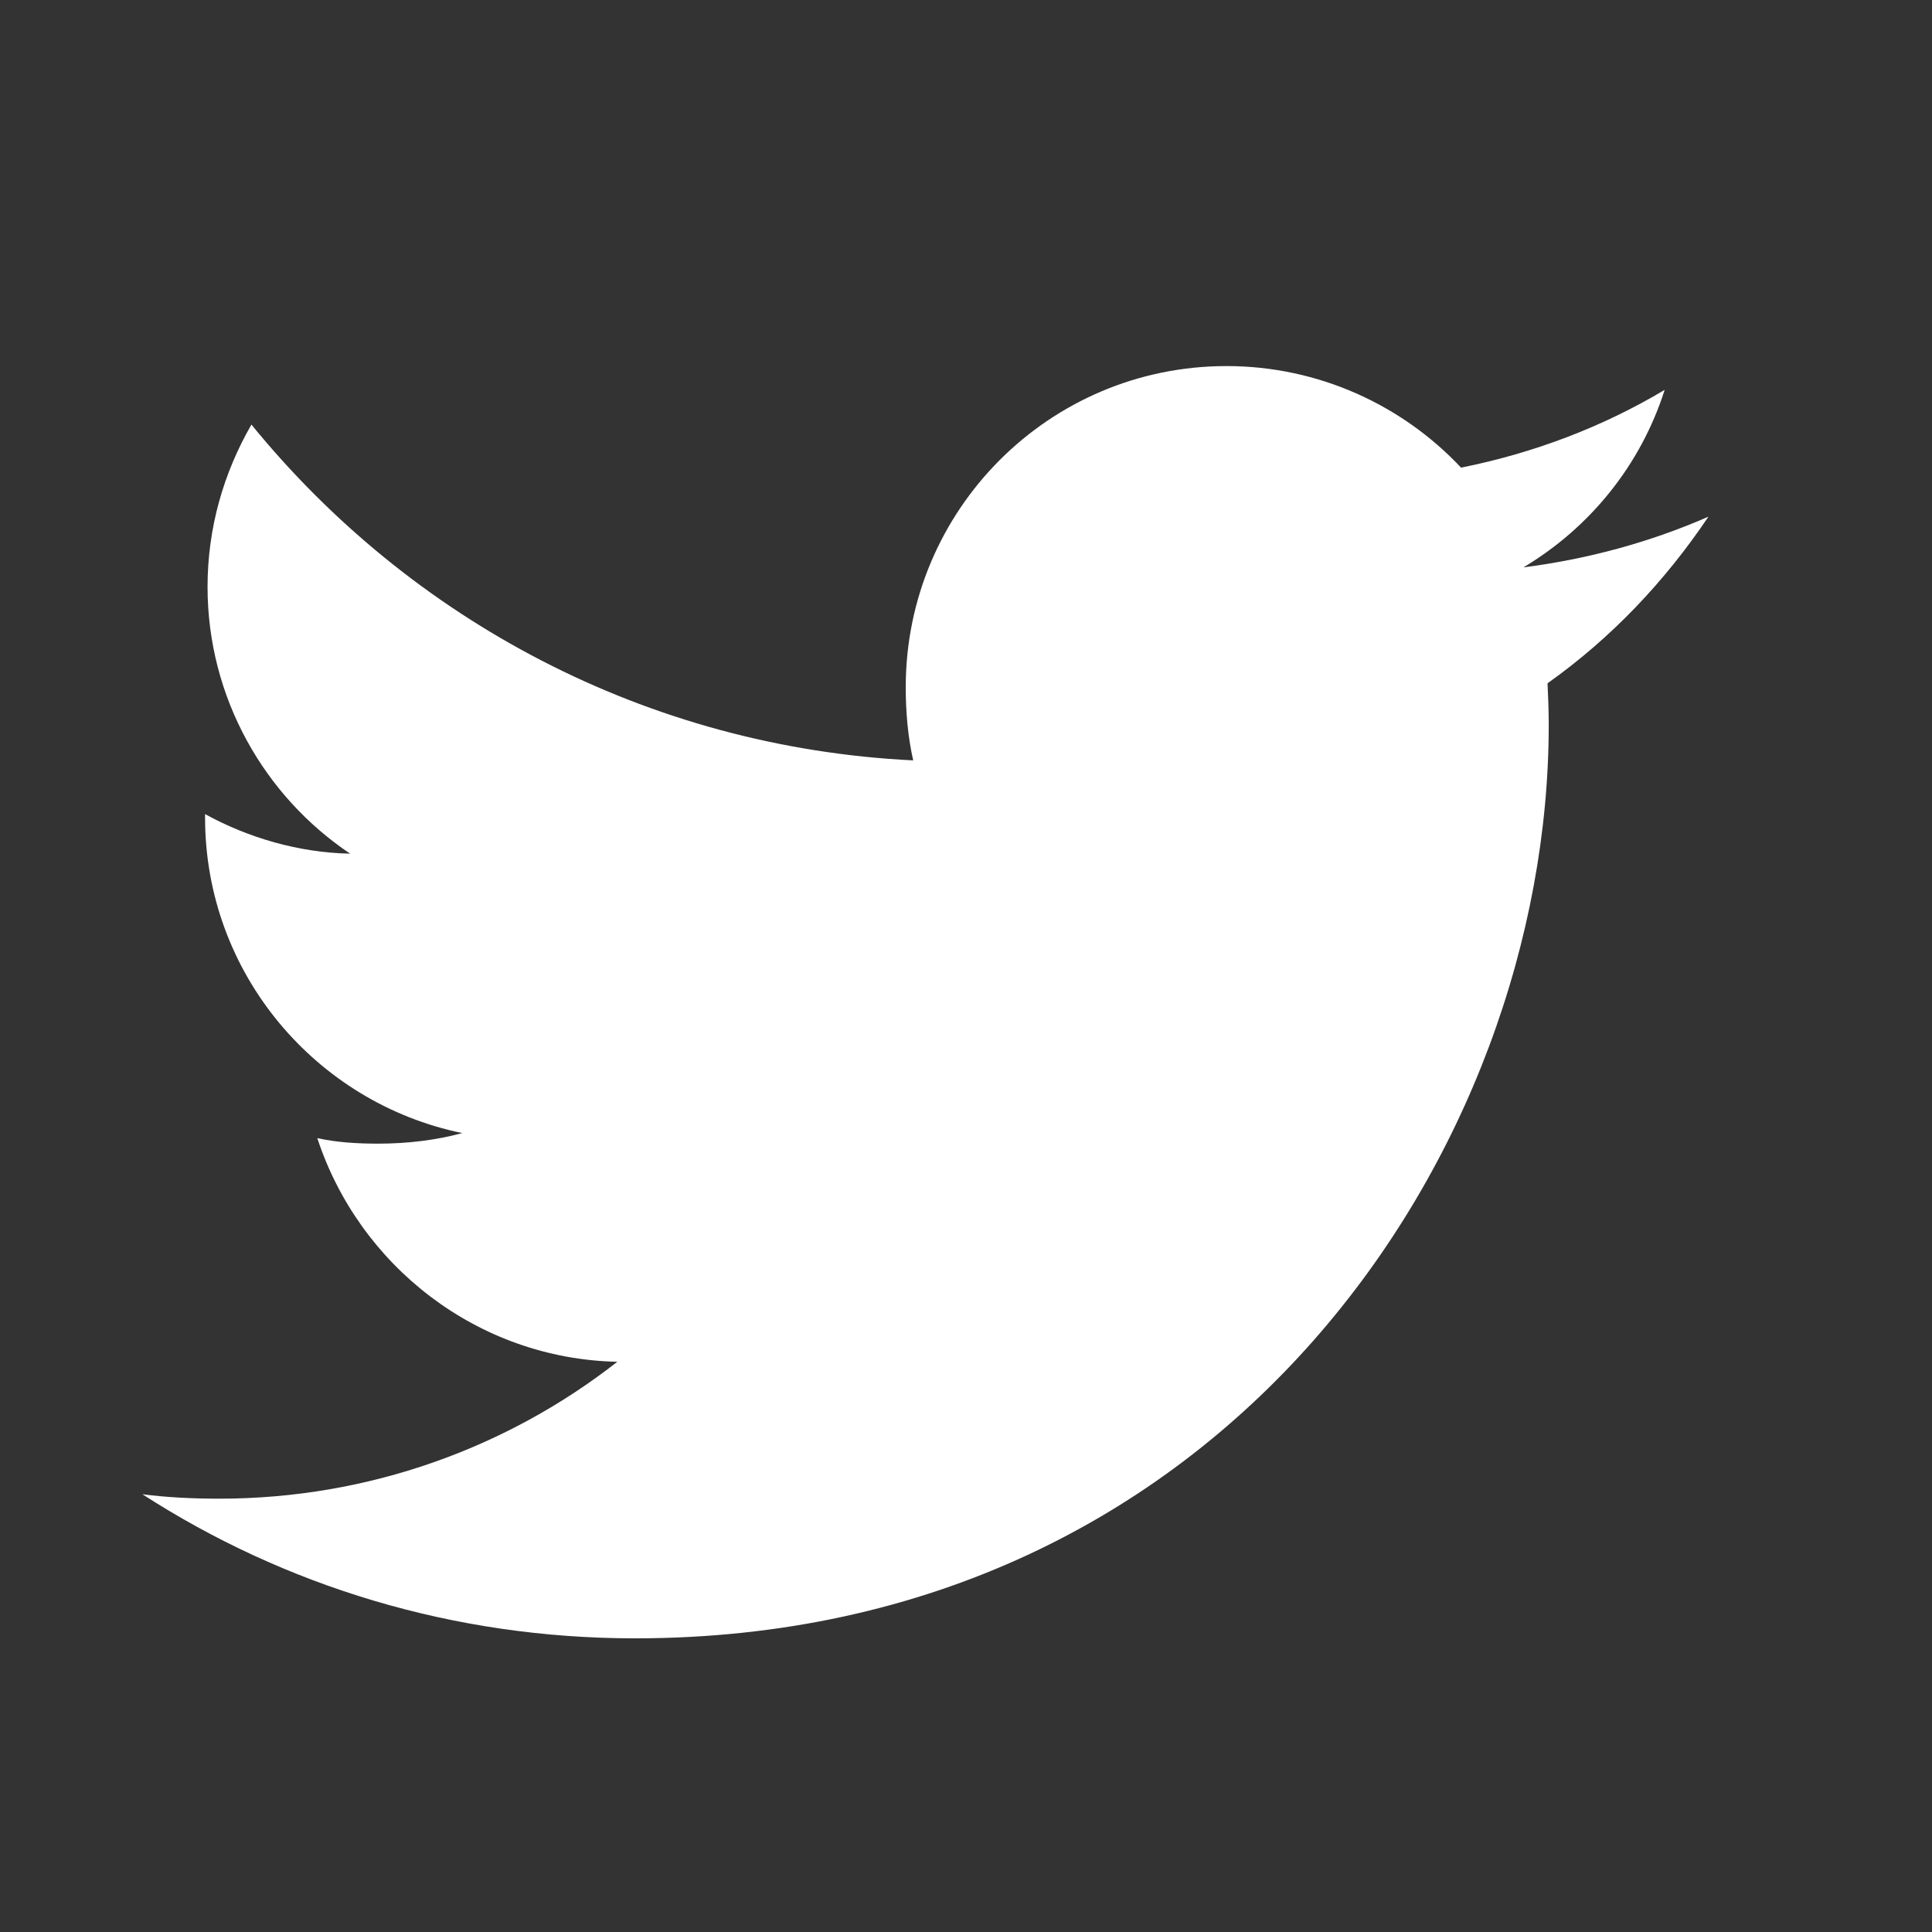 <svg width="21" height="21" viewBox="0 0 21 21" fill="none" xmlns="http://www.w3.org/2000/svg">
<rect x="0" y="0" width="21" height="21" fill="#333333" stroke="none"/>
<g clip-path="url(#clip0_19_321)">
<g clip-path="url(#clip1_19_321)">
<path d="M18.57 5.616C17.937 5.893 17.262 6.077 16.559 6.167C17.282 5.735 17.834 5.056 18.094 4.238C17.42 4.64 16.675 4.924 15.881 5.083C15.241 4.401 14.328 3.979 13.332 3.979C11.4 3.979 9.845 5.547 9.845 7.469C9.845 7.746 9.869 8.011 9.926 8.265C7.025 8.123 4.458 6.733 2.733 4.615C2.432 5.137 2.256 5.735 2.256 6.379C2.256 7.587 2.878 8.658 3.806 9.279C3.245 9.268 2.695 9.105 2.229 8.849C2.229 8.859 2.229 8.873 2.229 8.887C2.229 10.583 3.439 11.991 5.025 12.316C4.741 12.393 4.431 12.431 4.11 12.431C3.887 12.431 3.661 12.418 3.449 12.371C3.902 13.753 5.185 14.769 6.71 14.802C5.523 15.731 4.015 16.29 2.383 16.29C2.097 16.29 1.823 16.277 1.548 16.242C3.094 17.239 4.926 17.808 6.902 17.808C13.323 17.808 16.834 12.489 16.834 7.879C16.834 7.724 16.828 7.575 16.821 7.427C17.513 6.936 18.095 6.322 18.57 5.616Z" fill="white"/>
</g>
</g>
<defs>
<clipPath id="clip0_19_321">
<rect width="20" height="20" fill="white" transform="translate(0.13 1)"/>
</clipPath>
<clipPath id="clip1_19_321">
<rect width="20" height="20" fill="white" transform="translate(0.13 1)"/>
</clipPath>
</defs>
</svg>
